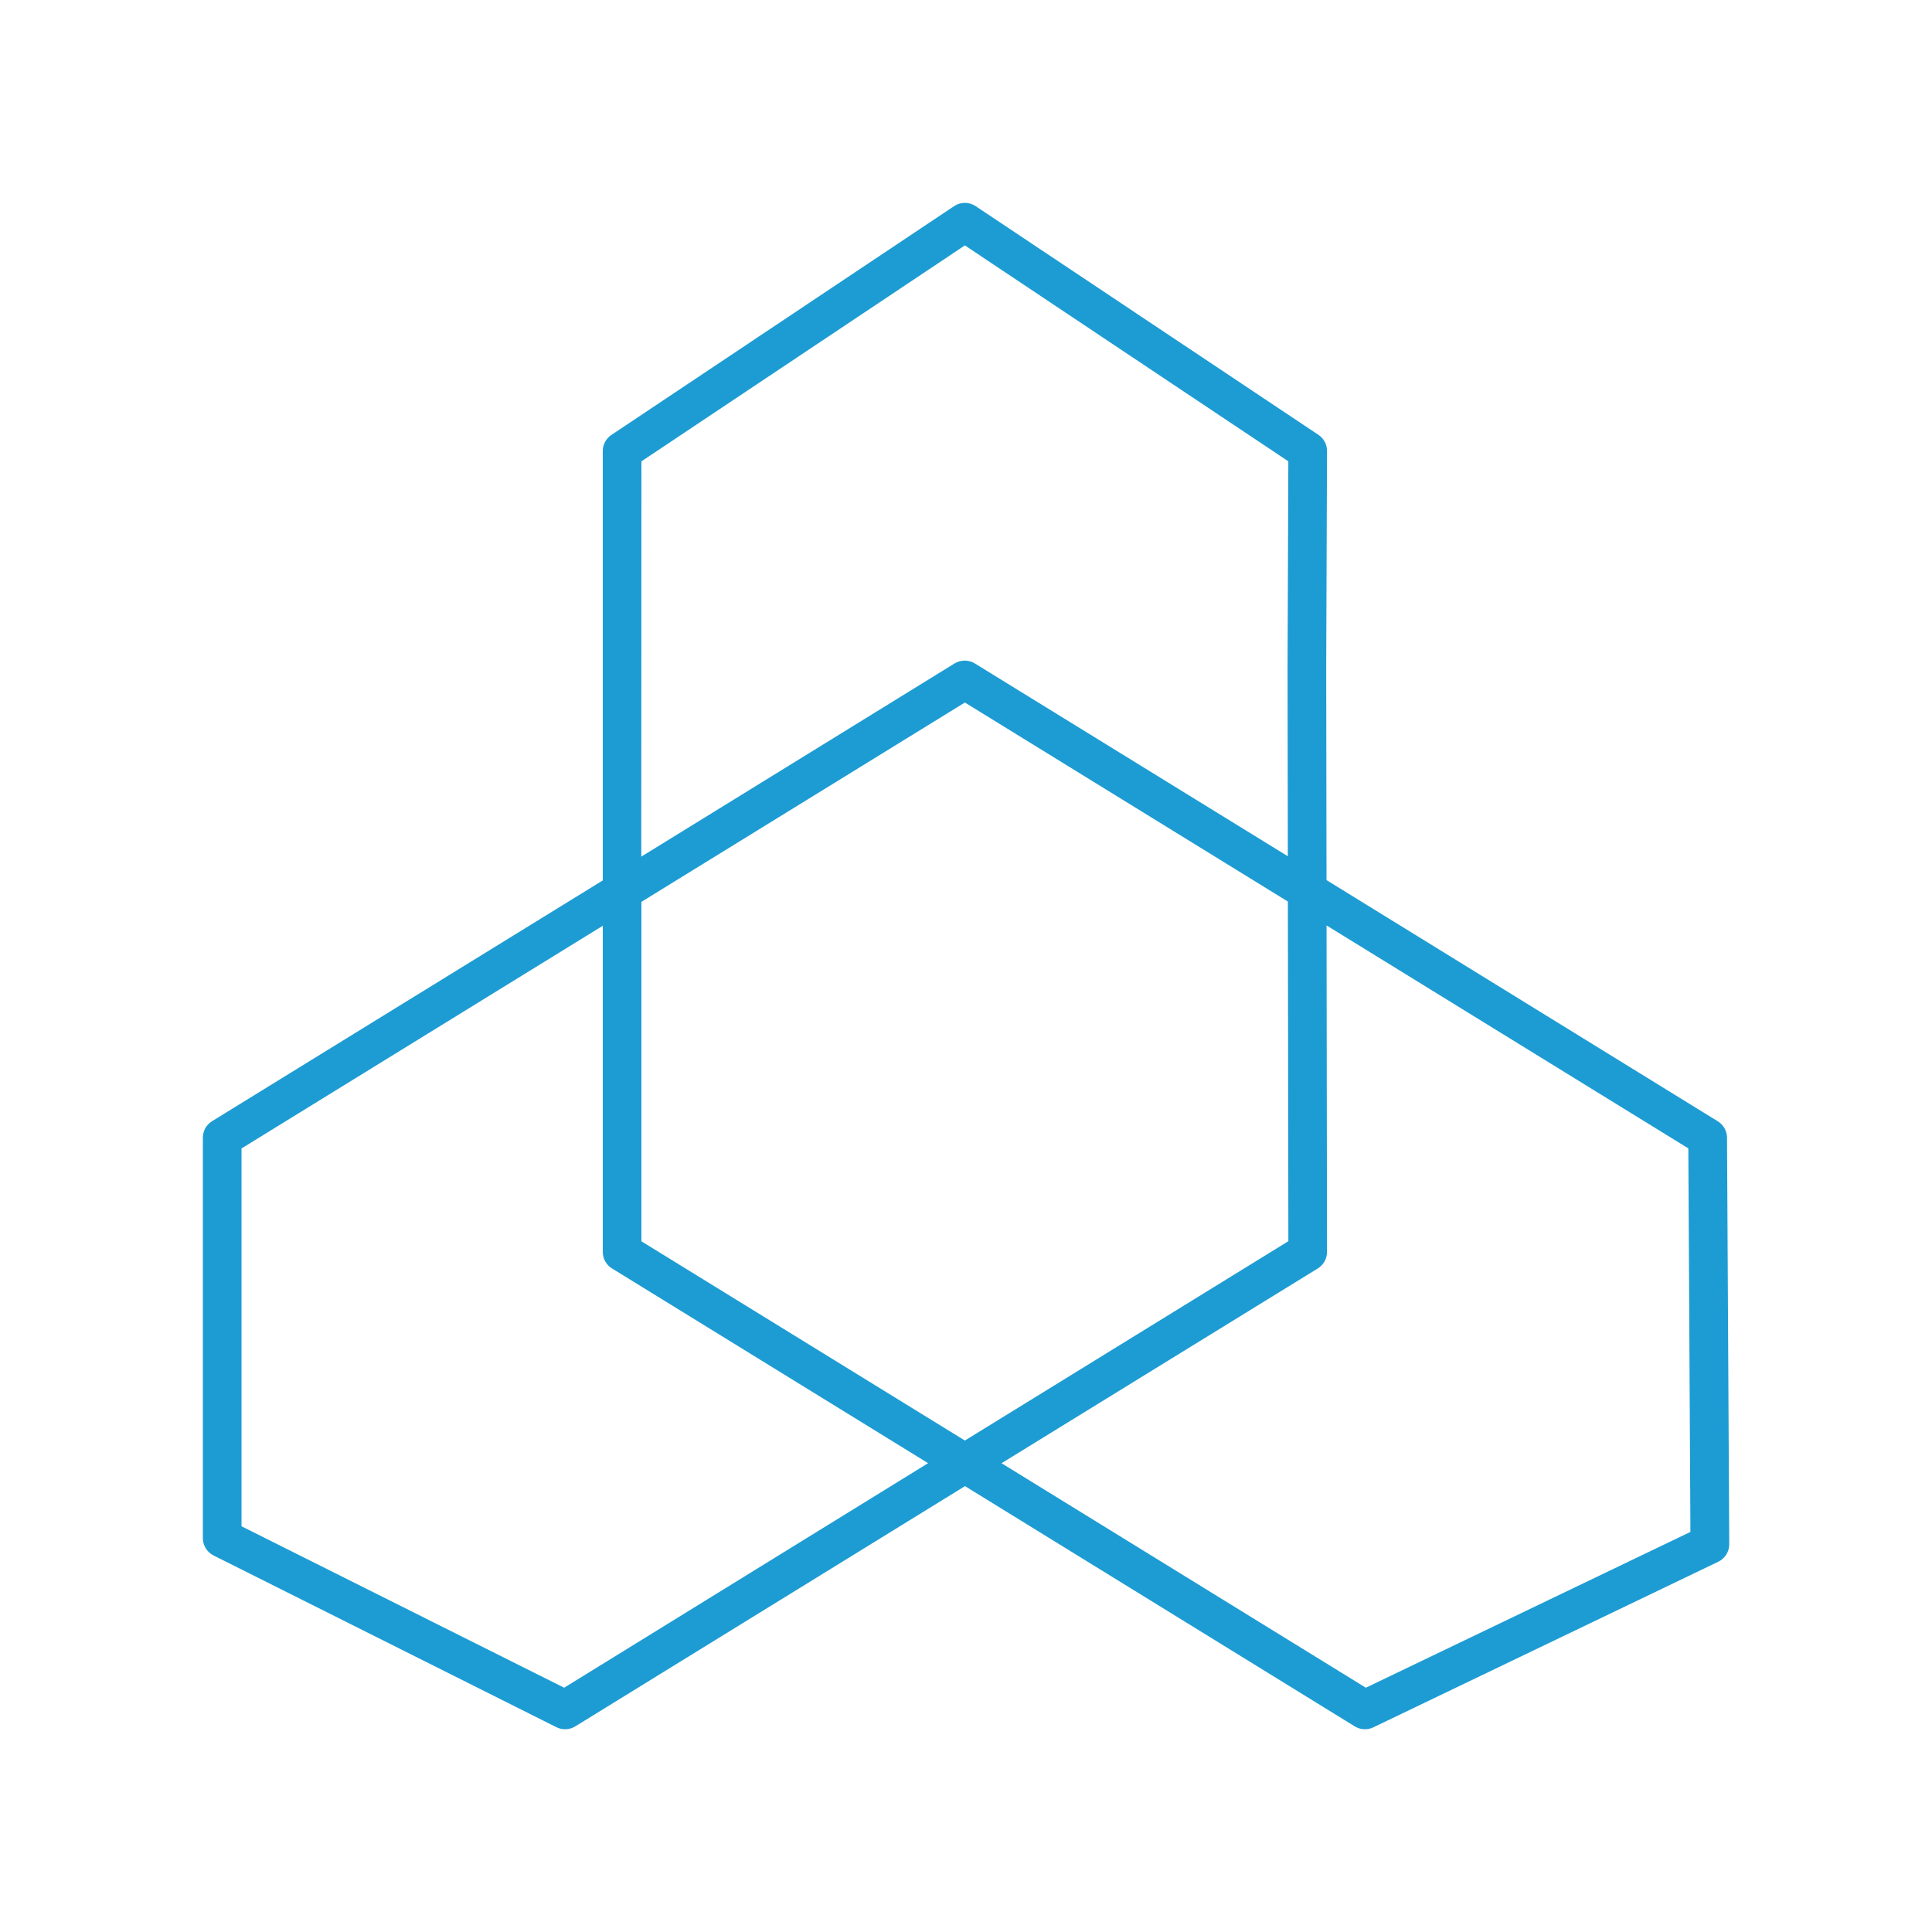 <?xml version="1.0" encoding="utf-8"?>
<!-- Generator: Adobe Illustrator 25.2.3, SVG Export Plug-In . SVG Version: 6.00 Build 0)  -->
<svg version="1.1" id="Layer_1" xmlns="http://www.w3.org/2000/svg" xmlns:xlink="http://www.w3.org/1999/xlink" x="0px" y="0px"
	 viewBox="0 0 50 50" style="enable-background:new 0 0 50 50;" xml:space="preserve">
<g id="f98c7138-40da-4235-bf4c-fc59dfbc3181">
	<path style="fill:#1D9CD3;" d="M5.526,40.255L14.4,44.7c0.155,0.078,0.339,0.07,0.487-0.021l10.087-6.218l10.088,6.218
		c0.145,0.089,0.325,0.099,0.479,0.025l8.929-4.287c0.174-0.084,0.284-0.261,0.283-0.454l-0.058-10.521
		c-0.001-0.172-0.091-0.331-0.237-0.422L34.33,22.777l-0.008-5.506l0.021-5.6c0.001-0.168-0.083-0.325-0.223-0.418l-8.872-5.919
		c-0.168-0.112-0.387-0.112-0.555,0l-8.871,5.923c-0.139,0.093-0.222,0.249-0.222,0.416v11.112L5.487,29.017
		C5.34,29.108,5.25,29.269,5.25,29.442v10.366C5.25,39.997,5.357,40.17,5.526,40.255z M34.343,32.4l-0.012-8.45l9.363,5.77
		l0.054,9.926l-8.4,4.032l-9.428-5.81l8.18-5.038C34.251,32.739,34.343,32.576,34.343,32.4z M16.6,11.94l8.371-5.589l8.371,5.588
		l-0.02,5.331l0.007,4.89l-8.1-4.99c-0.161-0.098-0.364-0.098-0.525,0l-8.108,5L16.6,11.94z M16.6,23.34l8.371-5.159l8.359,5.151
		l0.013,8.79l-8.372,5.159L16.6,32.125V23.34z M6.25,29.722l9.35-5.763V32.4c0,0.174,0.089,0.335,0.237,0.426l8.182,5.041
		L14.6,43.678L6.25,39.5V29.722z"/>
</g>
</svg>